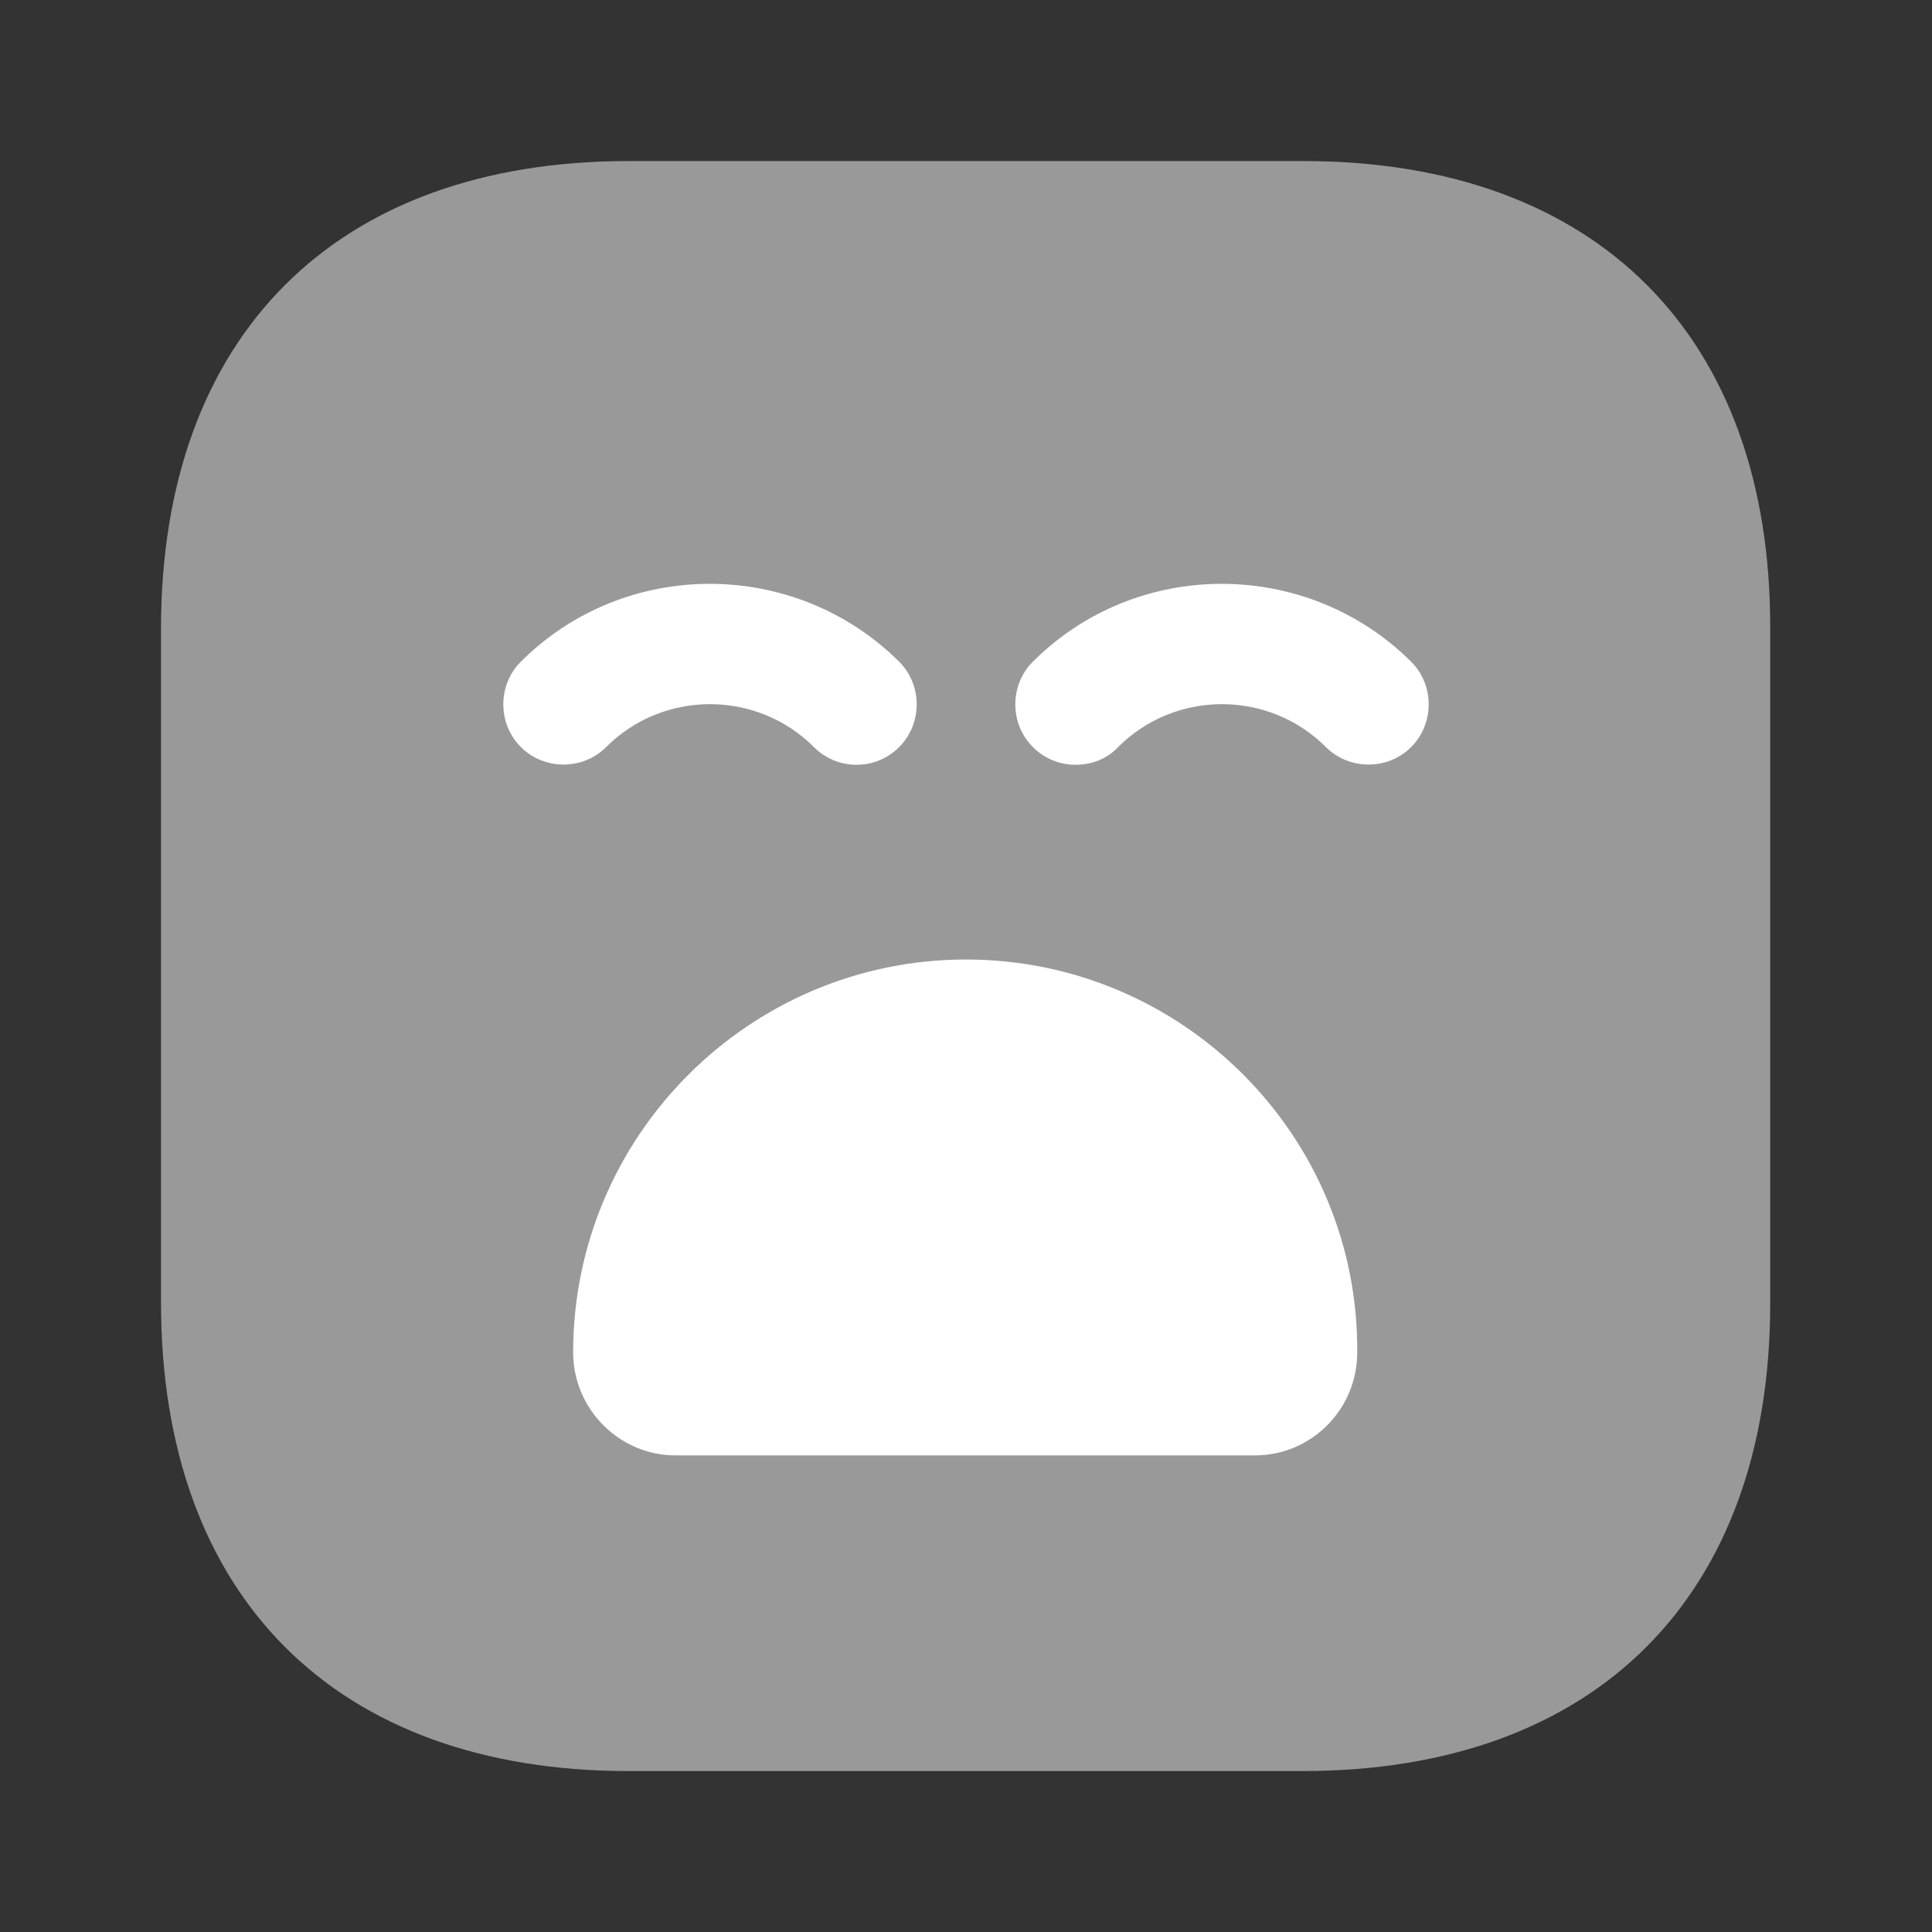 <svg width="50" height="50" viewBox="0 0 50 50" fill="none" xmlns="http://www.w3.org/2000/svg">
<rect x="0" y="0" width="50" height="50" fill="#333333" stroke="none"/>
<path d="M33.73 4.168H16.271C8.688 4.168 4.167 8.689 4.167 16.272V33.71C4.167 41.314 8.688 45.835 16.271 45.835H33.709C41.292 45.835 45.813 41.314 45.813 33.73V16.272C45.834 8.689 41.313 4.168 33.73 4.168Z" fill="#999999"/>
<path d="M22.167 19.792C21.771 19.792 21.375 19.646 21.063 19.333C19.584 17.854 17.167 17.854 15.688 19.333C15.084 19.938 14.084 19.938 13.479 19.333C12.875 18.729 12.875 17.729 13.479 17.125C16.167 14.438 20.563 14.438 23.271 17.125C23.875 17.729 23.875 18.729 23.271 19.333C22.959 19.646 22.563 19.792 22.167 19.792Z" fill="white"/>
<path d="M27.834 19.792C27.438 19.792 27.042 19.646 26.73 19.333C26.125 18.729 26.125 17.729 26.73 17.125C29.417 14.438 33.813 14.438 36.521 17.125C37.125 17.729 37.125 18.729 36.521 19.333C35.917 19.938 34.917 19.938 34.313 19.333C32.834 17.854 30.417 17.854 28.938 19.333C28.646 19.646 28.25 19.792 27.834 19.792Z" fill="white"/>
<path d="M25 24.832C19.395 24.832 14.833 29.395 14.833 34.999C14.833 36.457 16.02 37.665 17.479 37.665H32.479C33.937 37.665 35.125 36.478 35.125 34.999C35.166 29.395 30.604 24.832 25 24.832Z" fill="white"/>
</svg>
